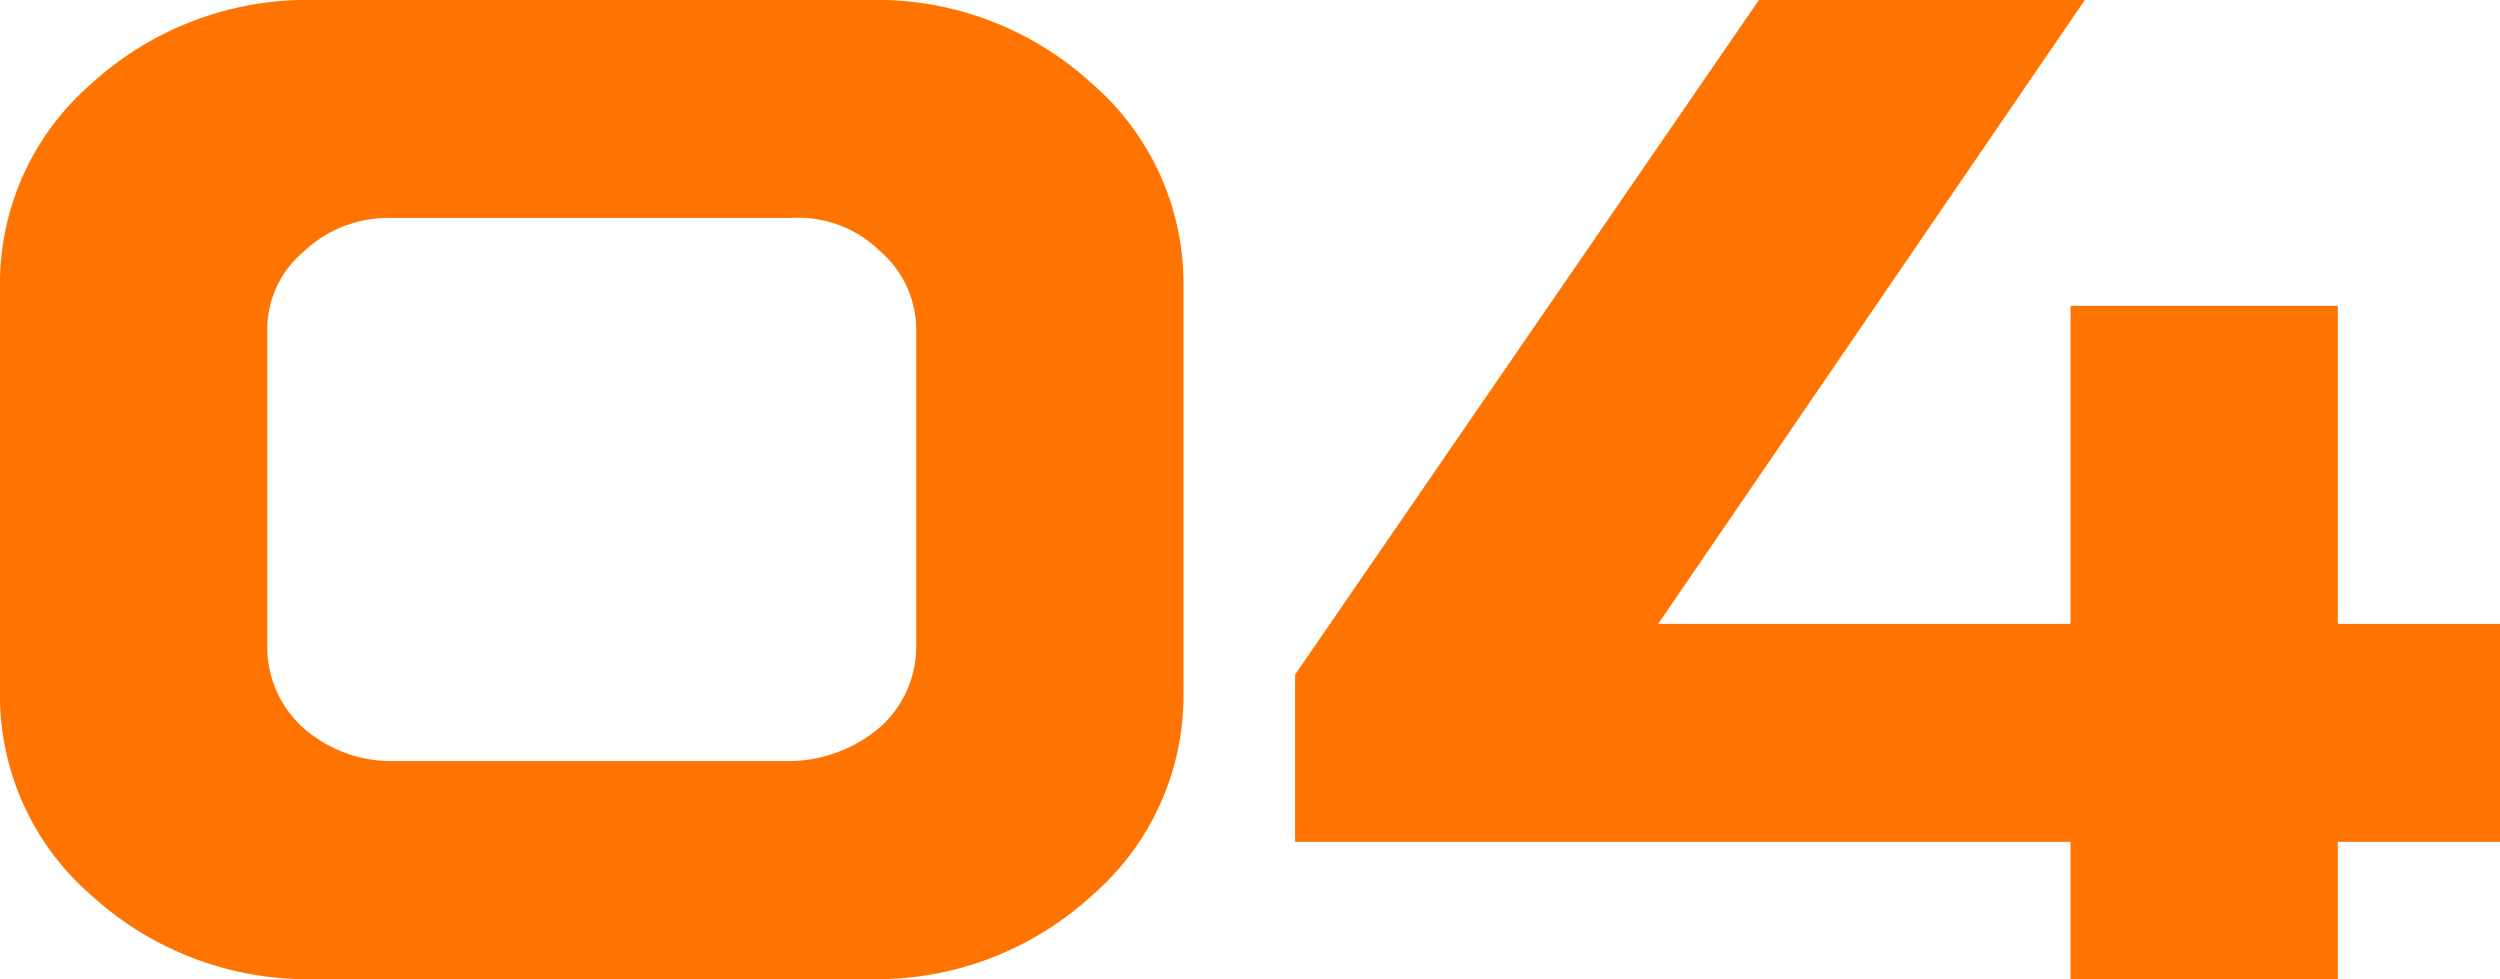 <svg height="33.447" viewBox="0 0 85.406 33.447" width="85.406" xmlns="http://www.w3.org/2000/svg" xmlns:xlink="http://www.w3.org/1999/xlink"><clipPath id="a"><path d="m0 0h85.406v33.447h-85.406z"/></clipPath><g clip-path="url(#a)" fill="#ff7300"><path d="m29.688 0a10.88 10.88 0 0 1 7.617 2.857 9.024 9.024 0 0 1 3.125 6.909v13.916a9.024 9.024 0 0 1 -3.125 6.909 10.885 10.885 0 0 1 -7.617 2.857h-18.946a10.94 10.94 0 0 1 -7.617-2.857 9.024 9.024 0 0 1 -3.125-6.909v-13.916a9.024 9.024 0 0 1 3.125-6.909 10.935 10.935 0 0 1 7.617-2.857zm-19.312 8.594a3.479 3.479 0 0 0 -1.245 2.759v10.742a3.7 3.7 0 0 0 1.245 2.783 4.542 4.542 0 0 0 3.052 1.122h13.572a4.826 4.826 0 0 0 3.052-1.147 3.67 3.67 0 0 0 1.248-2.758v-10.742a3.55 3.55 0 0 0 -1.246-2.783 3.988 3.988 0 0 0 -3.054-1.123h-13.572a4.2 4.2 0 0 0 -3.052 1.147"/><path d="m71.222 0-14.575 21.313h14.087v-10.864h9.131v10.864h5.542v7.447h-5.542v4.687h-9.131v-4.687h-26.49v-5.713l15.845-23.047z"/></g></svg>